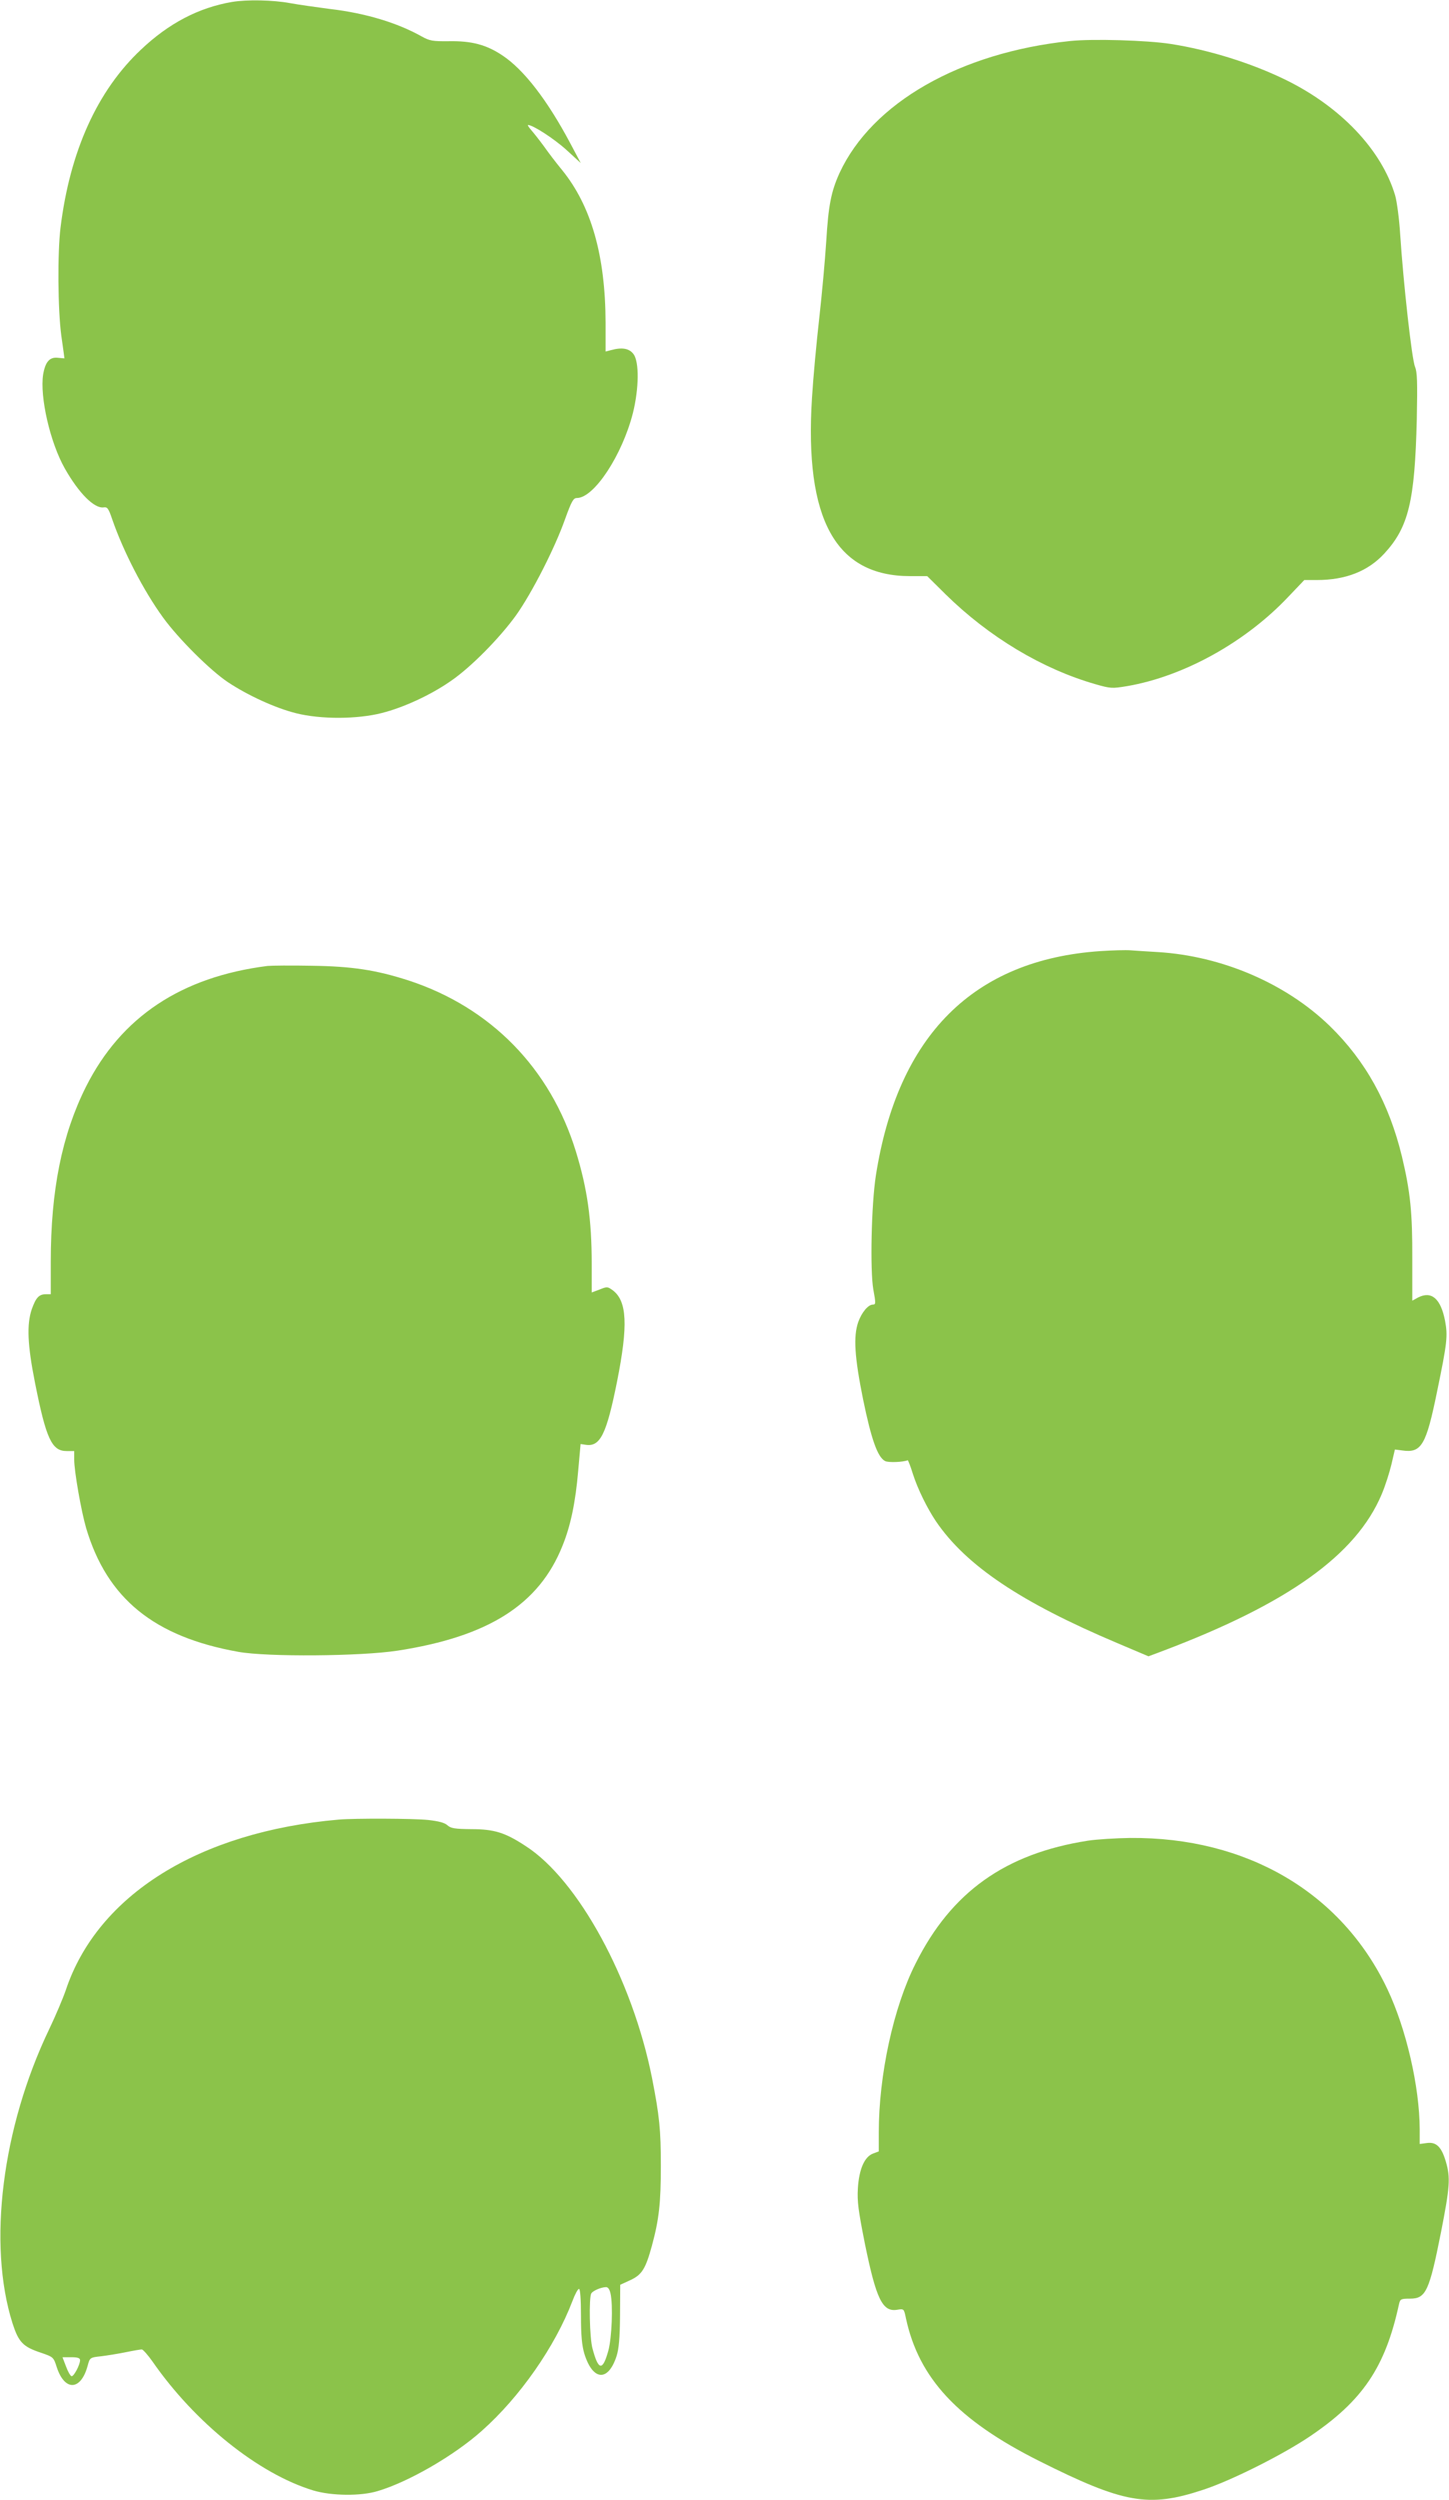 <?xml version="1.0" standalone="no"?>
<!DOCTYPE svg PUBLIC "-//W3C//DTD SVG 20010904//EN"
 "http://www.w3.org/TR/2001/REC-SVG-20010904/DTD/svg10.dtd">
<svg version="1.0" xmlns="http://www.w3.org/2000/svg"
 width="742pt" height="1280pt" viewBox="0 0 742 1280"
 preserveAspectRatio="xMidYMid meet">
<g transform="translate(0,1280) scale(0.1,-0.1)"
fill="#8bc34a" stroke="none">
<path d="M1188 12790 c-170 -29 -324 -109 -467 -245 -223 -210 -363 -520 -411
-910 -16 -130 -14 -420 4 -554 9 -63 16 -115 16 -116 0 0 -15 1 -33 3 -43 5
-65 -21 -76 -85 -18 -115 36 -350 111 -482 72 -127 151 -206 199 -199 19 3 25
-6 44 -62 57 -165 161 -366 260 -502 79 -109 242 -271 332 -331 104 -69 245
-133 349 -159 127 -32 314 -31 439 1 111 28 250 92 352 163 102 69 251 220
336 338 81 114 199 345 251 493 33 91 42 107 60 107 88 0 232 219 287 435 31
125 33 262 3 302 -22 29 -58 36 -116 20 l-27 -7 0 148 c-1 345 -74 599 -224
783 -29 35 -70 89 -91 119 -22 30 -51 67 -65 83 -13 15 -21 27 -17 27 25 0
133 -70 197 -128 l73 -67 -53 100 c-118 222 -238 378 -348 451 -82 55 -158 75
-273 73 -85 -1 -100 2 -140 24 -124 70 -289 120 -470 141 -69 9 -161 22 -205
30 -85 16 -220 19 -297 6z"/>
<path d="M5480 12590 c-564 -59 -1015 -317 -1181 -676 -43 -95 -57 -166 -68
-350 -6 -94 -22 -271 -36 -395 -14 -123 -31 -306 -37 -406 -39 -623 121 -913
503 -913 l87 0 95 -94 c222 -218 494 -381 765 -459 80 -23 87 -23 165 -10 289
50 604 224 824 457 l82 86 64 0 c148 0 263 45 347 137 123 134 155 267 165
685 4 195 2 243 -9 270 -16 35 -60 431 -76 678 -5 80 -17 170 -26 200 -69 232
-277 451 -556 589 -179 88 -395 155 -593 186 -123 19 -400 27 -515 15z"/>
<path d="M5635 7930 c-650 -44 -1038 -432 -1150 -1150 -23 -149 -30 -483 -13
-582 13 -71 13 -78 -2 -78 -24 0 -57 -39 -75 -89 -26 -74 -19 -180 25 -398 42
-204 74 -294 112 -314 16 -9 93 -6 116 4 2 1 14 -29 26 -68 25 -79 74 -178
119 -245 154 -226 433 -414 930 -624 l158 -67 72 27 c643 243 991 492 1122
802 18 42 40 111 50 153 l18 77 38 -5 c98 -14 122 27 178 302 52 251 55 284
41 361 -22 114 -69 156 -139 120 l-29 -16 0 213 c1 237 -10 345 -53 525 -66
273 -186 490 -370 669 -224 217 -551 358 -880 378 -52 3 -114 7 -139 9 -25 2
-95 0 -155 -4z"/>
<path d="M1370 7854 c-442 -56 -750 -261 -930 -619 -123 -246 -180 -530 -180
-895 l0 -167 -25 0 c-35 0 -51 -17 -72 -76 -27 -78 -22 -185 16 -376 57 -288
86 -351 162 -351 l39 0 0 -44 c0 -60 36 -264 61 -350 107 -361 348 -557 779
-634 150 -27 627 -23 816 6 466 72 724 236 844 536 42 103 67 223 81 387 l12
135 27 -4 c74 -11 106 55 160 325 57 287 51 411 -22 466 -26 19 -29 20 -68 4
l-40 -15 0 146 c0 226 -22 384 -81 576 -131 426 -436 738 -858 876 -165 53
-286 72 -496 75 -104 2 -206 1 -225 -1z"/>
<path d="M1735 3483 c-717 -62 -1236 -387 -1398 -873 -14 -41 -52 -131 -85
-200 -242 -505 -316 -1101 -188 -1506 31 -96 53 -120 143 -150 67 -23 67 -23
84 -76 41 -124 124 -119 158 9 11 41 12 42 69 48 31 4 89 13 127 21 39 8 75
14 81 14 6 0 31 -28 55 -62 217 -313 543 -575 823 -660 93 -28 244 -30 331 -3
158 47 391 182 532 308 195 173 375 431 464 664 13 35 28 63 34 63 6 0 10 -52
10 -137 0 -102 5 -153 17 -194 43 -140 122 -146 165 -14 12 37 17 91 18 208
l1 158 52 24 c59 27 78 58 110 175 37 136 46 220 46 410 0 185 -7 255 -45 449
-100 505 -378 1016 -648 1189 -105 69 -161 86 -277 86 -85 1 -105 4 -123 20
-14 13 -45 21 -98 27 -76 8 -377 9 -458 2z m1391 -2425 c14 -60 7 -230 -11
-295 -29 -105 -51 -102 -81 12 -15 53 -19 262 -6 282 9 14 49 31 74 32 11 1
19 -10 24 -31z m-2716 -343 c0 -24 -33 -86 -44 -82 -6 2 -19 25 -28 50 l-18
47 45 0 c33 0 45 -4 45 -15z"/>
<path d="M5571 3375 c-423 -66 -700 -263 -883 -630 -113 -224 -188 -570 -188
-865 l0 -96 -29 -11 c-44 -16 -72 -80 -78 -178 -4 -67 2 -113 36 -284 58 -284
90 -350 165 -338 35 6 35 5 45 -43 66 -308 266 -522 680 -730 436 -219 563
-241 841 -149 142 46 405 178 545 272 272 183 389 355 459 679 6 26 10 28 56
28 82 0 99 37 160 345 44 225 48 275 24 356 -22 76 -49 102 -96 96 l-38 -5 0
76 c-1 218 -69 514 -166 718 -234 493 -719 778 -1317 773 -73 -1 -170 -7 -216
-14z"/>
</g>
</svg>
